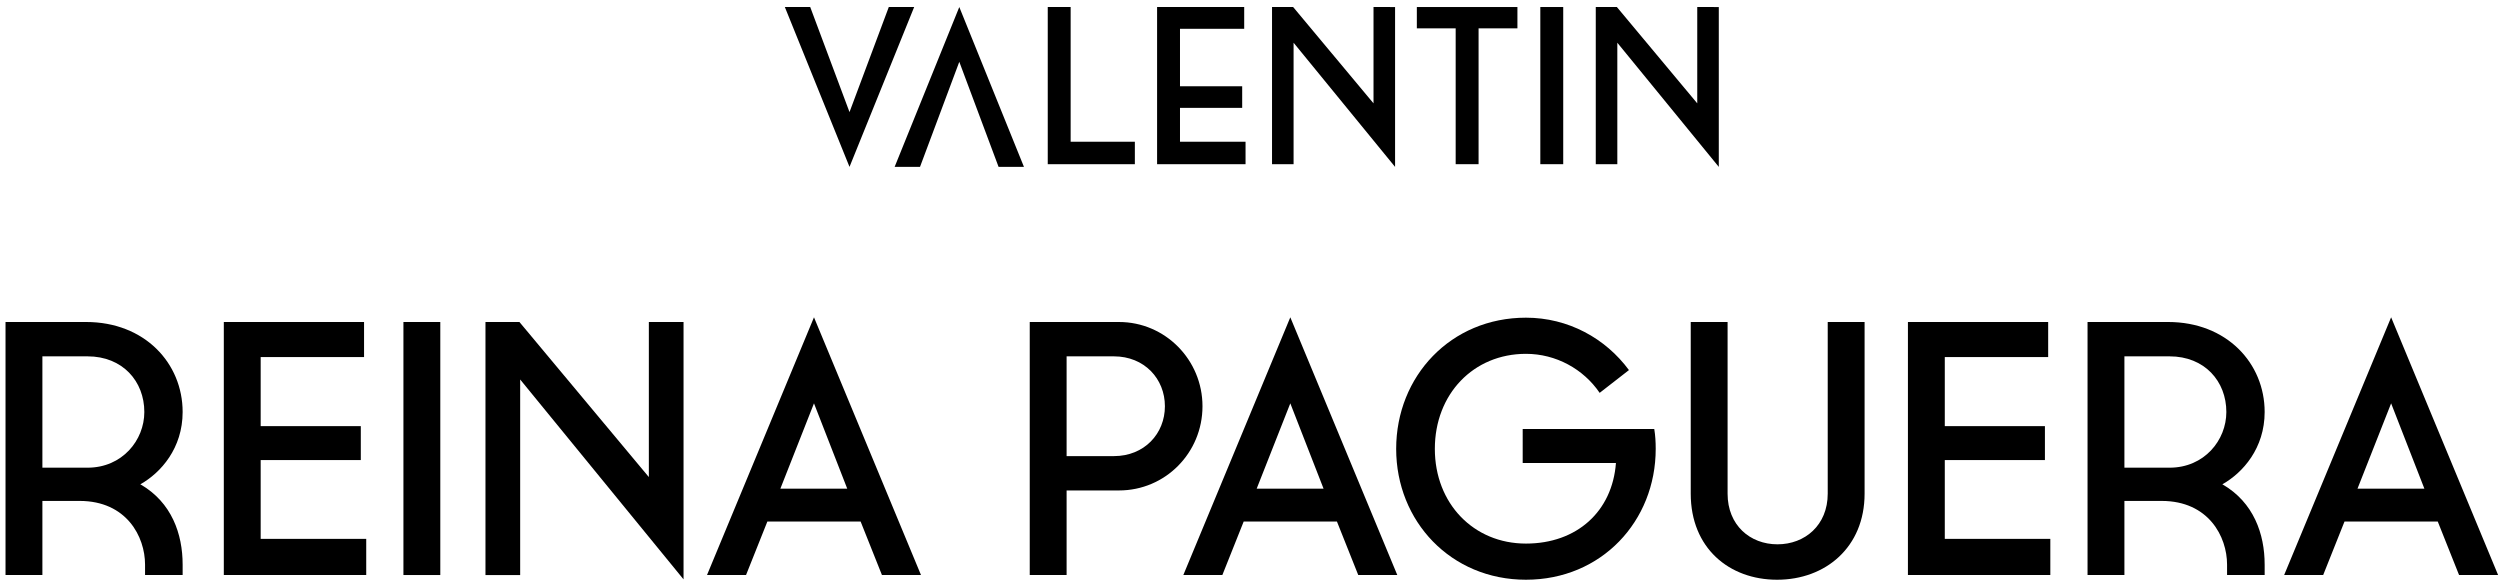 <svg height="65" viewBox="0 0 280 65" width="280" xmlns="http://www.w3.org/2000/svg"><g fill="#000" fill-rule="evenodd" transform="translate(.62 .786)"><path d="m9.189 39.125h-5.061v12.469h5.061c3.886 0 6.356-3.077 6.356-6.235 0-3.442-2.43-6.235-6.356-6.235m10.647 23.318v1.174h-4.21v-1.174c0-3.117-2.066-7.125-7.329-7.125h-4.169v8.299h-4.129v-28.339h9.028c6.558 0 10.809 4.616 10.809 10.081 0 4.049-2.429 6.801-4.737 8.097 3.523 2.024 4.737 5.586 4.737 8.987"/><path d="m24.447 35.279h15.707v3.927h-11.579v7.732h11.215v3.805h-11.215v8.826h11.822v4.048h-15.95z"/><path d="m44.564 63.617h4.129v-28.339h-4.129z"/><path d="m53.753 35.279h3.805l14.493 17.367v-17.367h3.886v28.824l-18.298-22.387v21.902h-3.886z"/><path d="m86.782 53.942h7.488l-3.724-9.554zm8.987 3.683h-10.444l-2.389 5.992h-4.371l11.982-28.865 11.984 28.865h-4.373z"/><path d="m124.142 39.125h-5.302v11.173h5.302c3.4 0 5.708-2.51 5.708-5.586s-2.308-5.587-5.708-5.587m.567 15.019h-5.869v9.473h-4.129v-28.339h9.998c5.182 0 9.35 4.251 9.35 9.434 0 5.223-4.168 9.432-9.35 9.432"/><path d="m140.129 53.942h7.489l-3.724-9.554zm8.987 3.683h-10.443l-2.389 5.992h-4.371l11.982-28.865 11.982 28.865h-4.373z"/><path d="m169.922 47.262h14.736c.12.73.162 1.457.162 2.226 0 8.098-6.074 14.656-14.534 14.656-8.42 0-14.534-6.558-14.534-14.656 0-8.136 6.113-14.694 14.534-14.694 4.736 0 8.906 2.307 11.537 5.869l-3.28 2.551c-1.82-2.673-4.898-4.371-8.257-4.371-5.87 0-10.203 4.493-10.203 10.645 0 6.113 4.332 10.607 10.203 10.607 5.707 0 9.675-3.604 10.08-9.028h-10.444z"/><path d="m192.87 35.279v19.23c0 3.521 2.511 5.668 5.587 5.668s5.628-2.146 5.628-5.668v-19.23h4.129v19.23c0 5.991-4.373 9.635-9.798 9.635-5.383 0-9.674-3.563-9.674-9.635v-19.23z"/><path d="m213.068 35.279h15.707v3.927h-11.579v7.732h11.215v3.805h-11.215v8.826h11.82v4.048h-15.949z"/><path d="m242.374 39.125h-5.06v12.469h5.06c3.887 0 6.357-3.077 6.357-6.235 0-3.442-2.43-6.235-6.357-6.235m10.648 23.318v1.174h-4.211v-1.174c0-3.117-2.066-7.125-7.328-7.125h-4.169v8.299h-4.129v-28.339h9.026c6.558 0 10.81 4.616 10.81 10.081 0 4.049-2.43 6.801-4.737 8.097 3.521 2.024 4.737 5.586 4.737 8.987"/><path d="m263.421 53.942h7.489l-3.724-9.554zm8.987 3.683h-10.443l-2.389 5.992h-4.371l11.982-28.865 11.982 28.865h-4.373z"/><path d="m98.925.001-4.4 11.768-4.401-11.768h-2.842l7.243 17.904 7.242-17.904z"/><path d="m116.728.001v17.603h9.756v-2.516h-7.191v-15.087z"/><path d="m128.974.001v17.603h9.907v-2.516h-7.342v-3.796h6.966v-2.414h-6.966v-6.438h7.191v-2.438z"/><path d="m153.214.001v10.788l-9.003-10.788h-2.364v17.603h2.414v-13.604l11.367 13.906v-17.904z"/><path d="m158.066.001v2.388h4.349v15.214h2.565v-15.214h4.351v-2.388z"/><path d="m171.896 17.603h2.565v-17.603h-2.565z"/><path d="m189.472.001v10.788l-9.002-10.788h-2.364v17.603h2.414v-13.604l11.365 13.906v-17.904z"/><path d="m106.821.001-7.242 17.904h2.842l4.4-11.768 4.4 11.768h2.842z"/></g></svg>